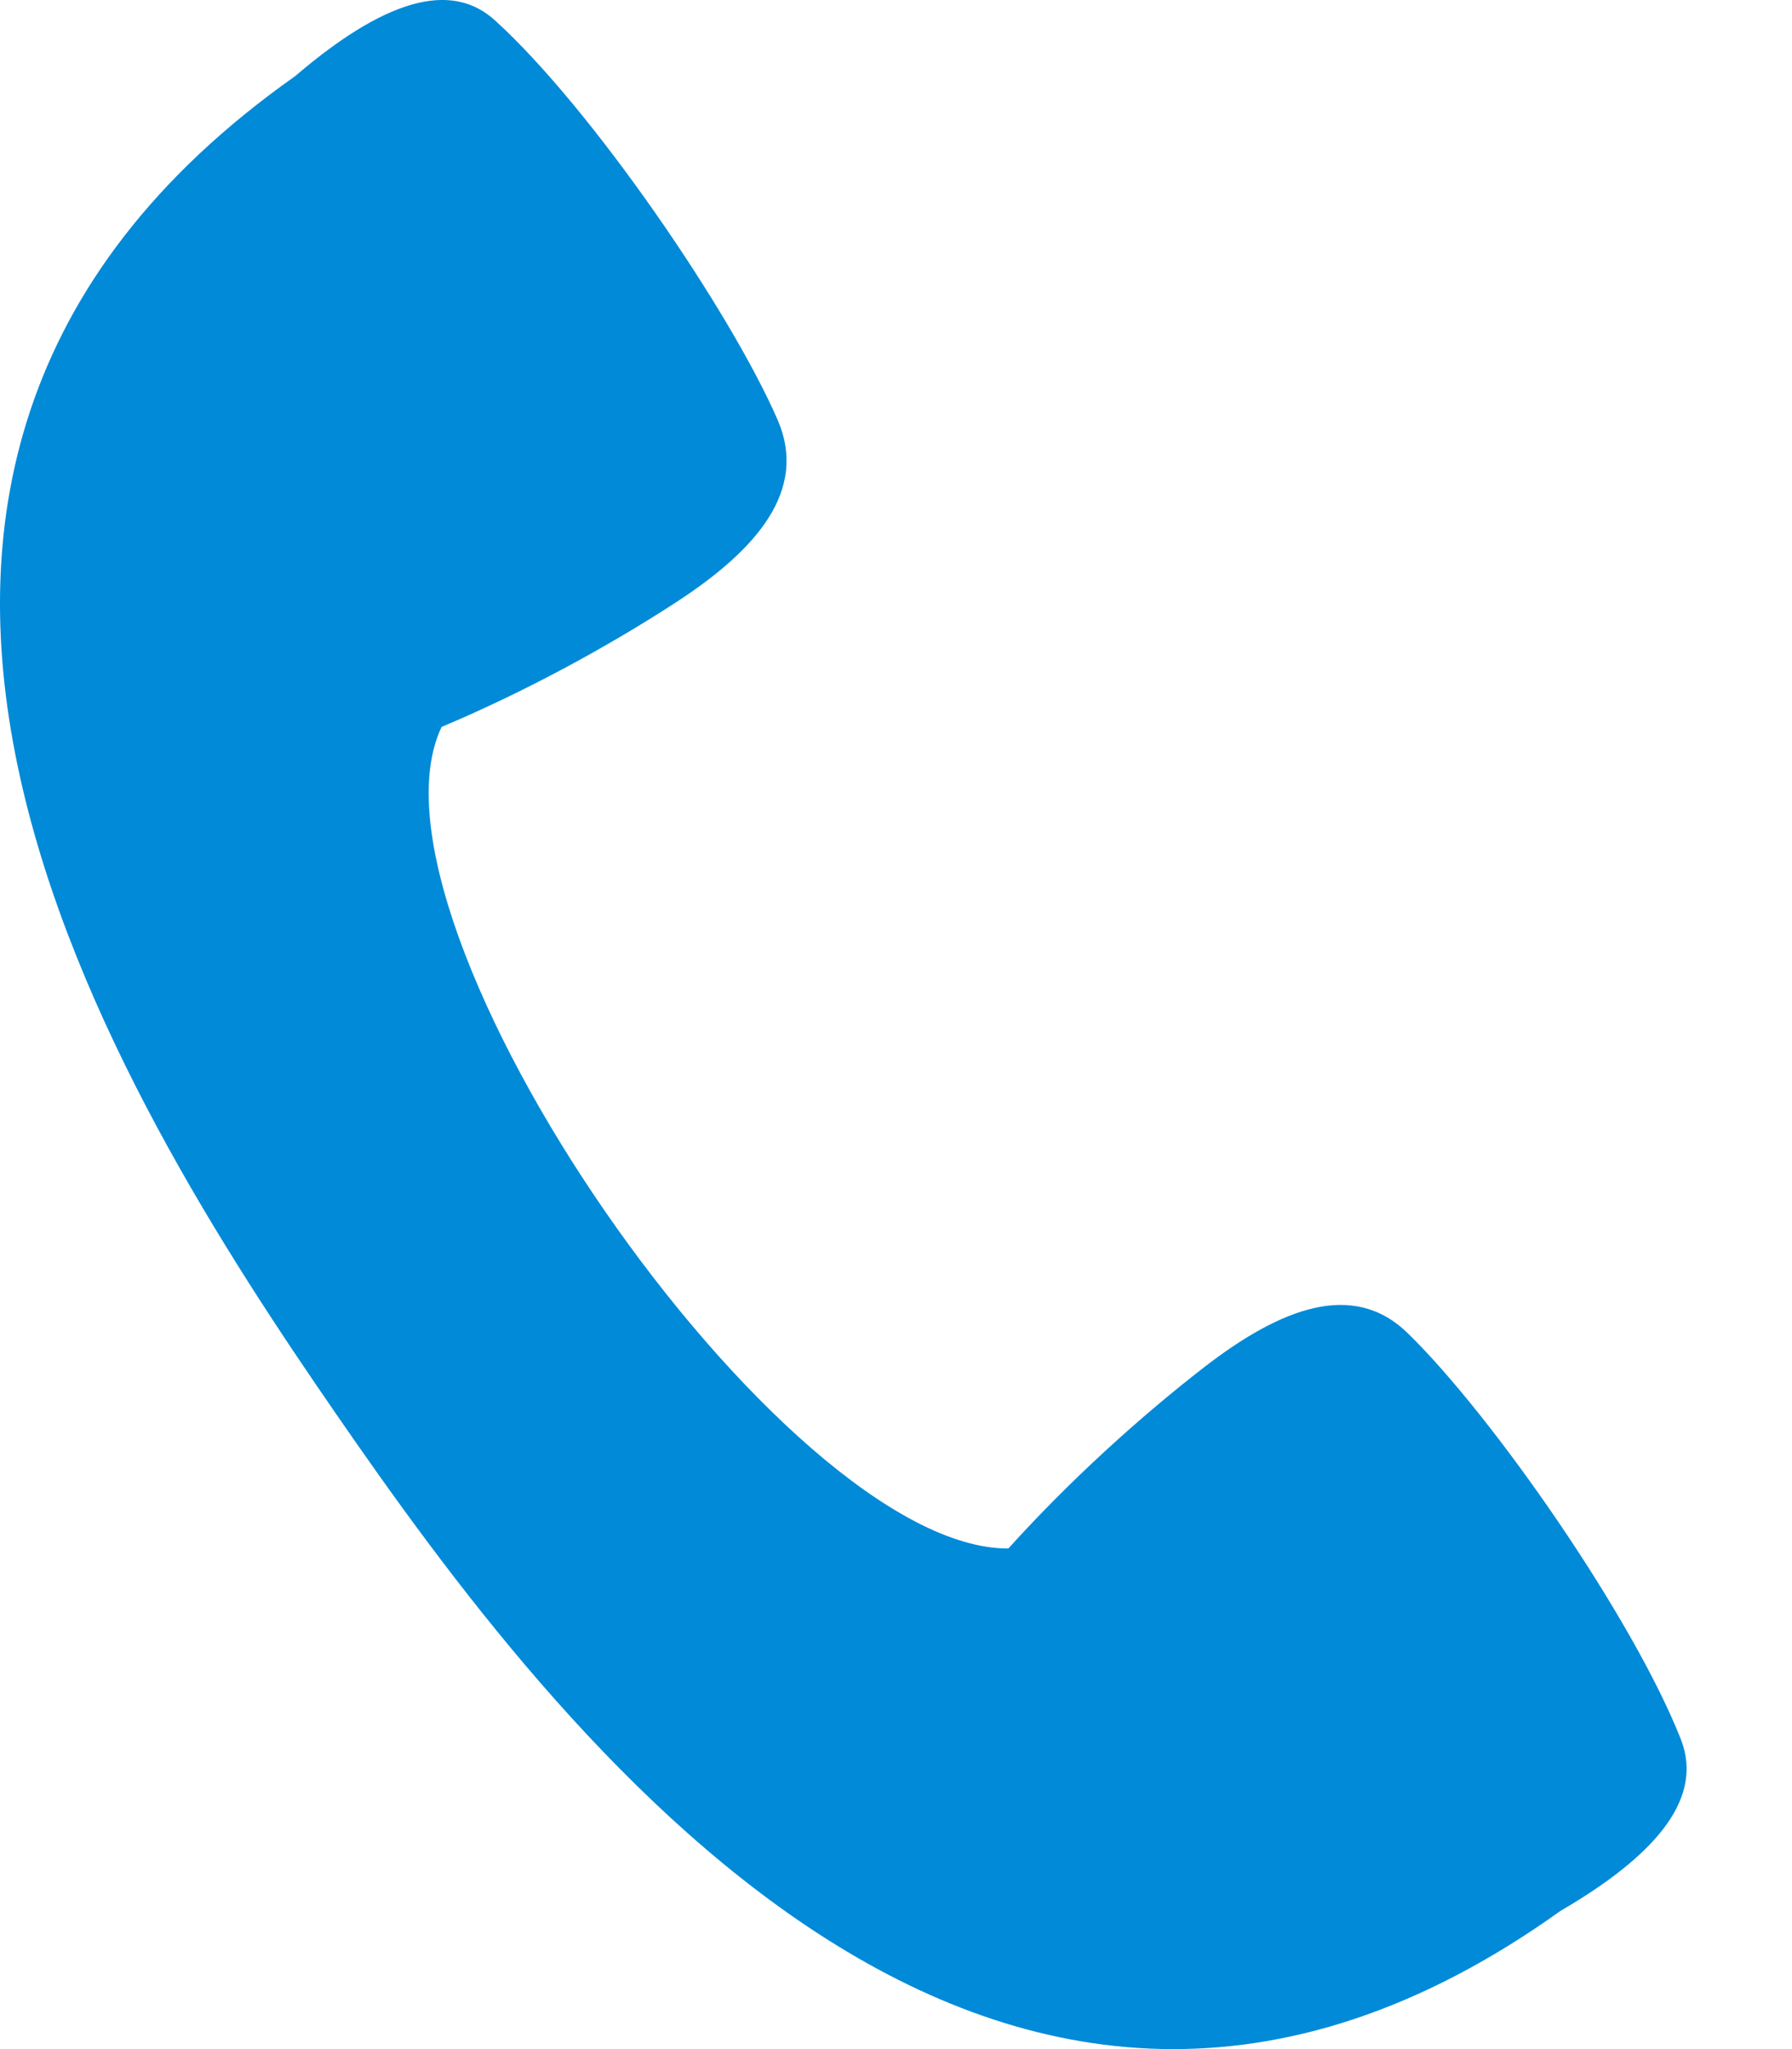 <svg width="14" height="16" viewBox="0 0 14 16" fill="none" xmlns="http://www.w3.org/2000/svg">
<path fill-rule="evenodd" clip-rule="evenodd" d="M2.626 11.041C0.911 8.557 -2.14 3.729 2.304 0.596C3.09 -0.077 3.566 -0.114 3.867 0.159C4.623 0.845 5.705 2.429 6.075 3.278C6.313 3.825 5.918 4.289 5.283 4.702C4.753 5.047 4.104 5.401 3.45 5.676C2.722 7.205 6.111 12.101 7.878 12.091C8.356 11.561 8.906 11.064 9.407 10.676C10.006 10.213 10.572 9.995 10.997 10.409C11.658 11.052 12.754 12.626 13.131 13.579C13.281 13.96 13.085 14.401 12.191 14.921C7.77 18.085 4.341 13.526 2.626 11.041Z" fill="#008AD8"/>
</svg>
